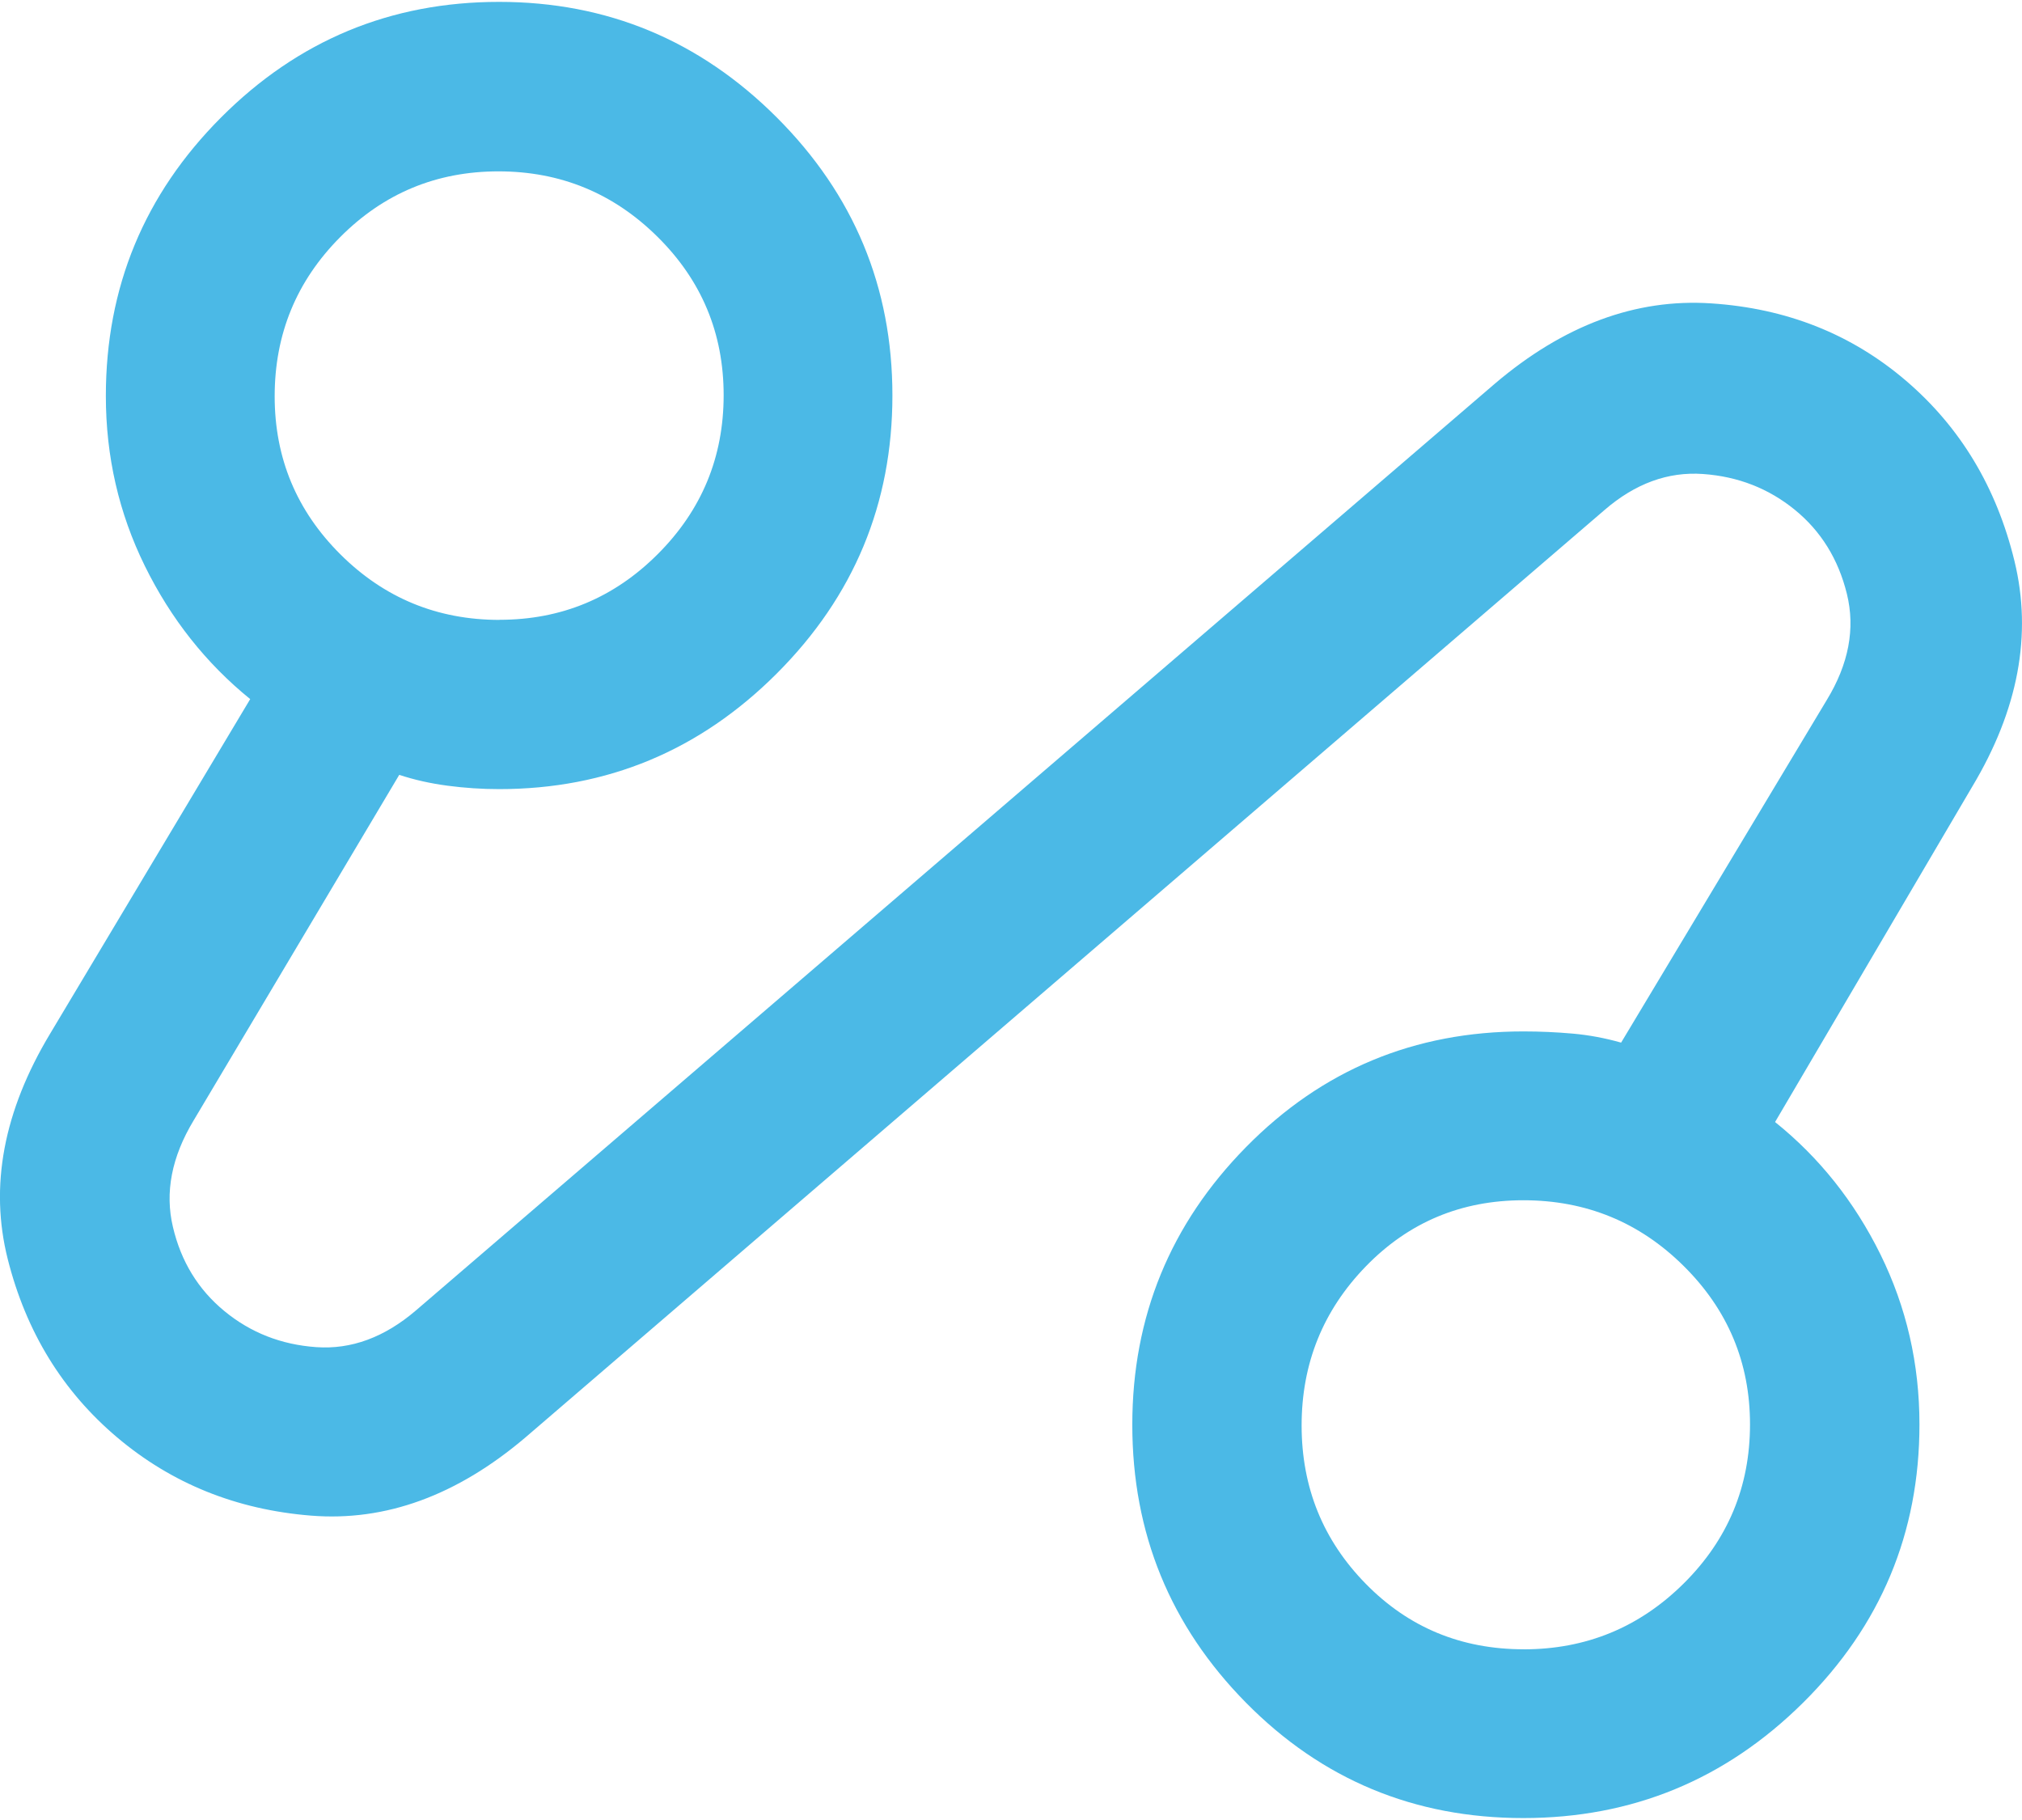 <?xml version="1.0" encoding="UTF-8"?><svg xmlns="http://www.w3.org/2000/svg" xmlns:xlink="http://www.w3.org/1999/xlink" xmlns:svgjs="http://svgjs.dev/svgjs" version="1.1" width="40px" height="36px" viewBox="0 0 40.82 36.66" aria-hidden="true"><defs><linearGradient class="cerosgradient" data-cerosgradient="true" id="CerosGradient_id4dc376fb6" gradientUnits="userSpaceOnUse" x1="50%" y1="100%" x2="50%" y2="0%"><stop offset="0%" stop-color="#d1d1d1"/><stop offset="100%" stop-color="#d1d1d1"/></linearGradient><linearGradient/></defs><g><g transform="matrix(1, 0, 0, 1, 0, 0)"><path d="M10.608,28.976c-1.381,1.173 -2.824,1.7 -4.33,1.579c-1.506,-0.121 -2.81,-0.647 -3.913,-1.579c-1.103,-0.932 -1.839,-2.132 -2.209,-3.6c-0.37,-1.468 -0.085,-2.984 0.855,-4.548l4.04,-6.755c-0.892,-0.724 -1.601,-1.619 -2.126,-2.686c-0.525,-1.066 -0.788,-2.211 -0.788,-3.433c0,-2.194 0.776,-4.069 2.327,-5.623c1.551,-1.554 3.422,-2.332 5.612,-2.332c2.181,0 4.05,0.778 5.606,2.333c1.556,1.556 2.334,3.426 2.334,5.612c0,2.185 -0.778,4.056 -2.334,5.612c-1.556,1.556 -3.424,2.334 -5.606,2.334c-0.347,0 -0.695,-0.023 -1.042,-0.069c-0.348,-0.046 -0.672,-0.119 -0.974,-0.219l-4.152,6.978c-0.443,0.735 -0.582,1.451 -0.417,2.148c0.164,0.698 0.511,1.264 1.04,1.699c0.529,0.435 1.146,0.677 1.853,0.727c0.707,0.05 1.377,-0.197 2.012,-0.74l21.782,-18.708c1.389,-1.181 2.845,-1.722 4.367,-1.621c1.523,0.1 2.833,0.62 3.932,1.56c1.099,0.94 1.829,2.153 2.191,3.64c0.362,1.487 0.077,3.006 -0.855,4.559l-3.978,6.766c0.892,0.716 1.601,1.606 2.127,2.671c0.525,1.065 0.788,2.209 0.788,3.433c0,2.192 -0.783,4.064 -2.349,5.617c-1.566,1.552 -3.449,2.329 -5.649,2.329c-2.2,0 -4.065,-0.776 -5.596,-2.327c-1.531,-1.551 -2.297,-3.422 -2.297,-5.612c0,-2.181 0.766,-4.05 2.297,-5.606c1.531,-1.556 3.397,-2.334 5.598,-2.334c0.335,0 0.666,0.015 0.995,0.044c0.328,0.029 0.654,0.09 0.978,0.182l4.152,-6.916c0.443,-0.727 0.578,-1.441 0.406,-2.142c-0.173,-0.701 -0.523,-1.267 -1.052,-1.698c-0.529,-0.431 -1.147,-0.672 -1.853,-0.722c-0.706,-0.05 -1.369,0.192 -1.988,0.727zM10.085,12.472c1.247,0 2.313,-0.443 3.197,-1.329c0.885,-0.886 1.327,-1.954 1.327,-3.205c0,-1.251 -0.445,-2.317 -1.335,-3.197c-0.89,-0.881 -1.96,-1.321 -3.211,-1.321c-1.251,0 -2.317,0.443 -3.197,1.329c-0.881,0.886 -1.321,1.956 -1.321,3.212c0,1.247 0.443,2.311 1.329,3.192c0.886,0.881 1.956,1.321 3.212,1.321zM30.759,33.254c1.261,0 2.337,-0.443 3.231,-1.329c0.893,-0.886 1.339,-1.956 1.339,-3.212c0,-1.247 -0.447,-2.313 -1.339,-3.197c-0.893,-0.885 -1.972,-1.327 -3.236,-1.327c-1.257,0 -2.317,0.445 -3.181,1.335c-0.864,0.89 -1.296,1.96 -1.296,3.211c0,1.251 0.432,2.317 1.296,3.197c0.864,0.881 1.926,1.321 3.187,1.321z" transform="matrix(1,0,0,1,0,0)" fill-rule="nonzero" fill="#4bb9e6"/></g></g></svg>